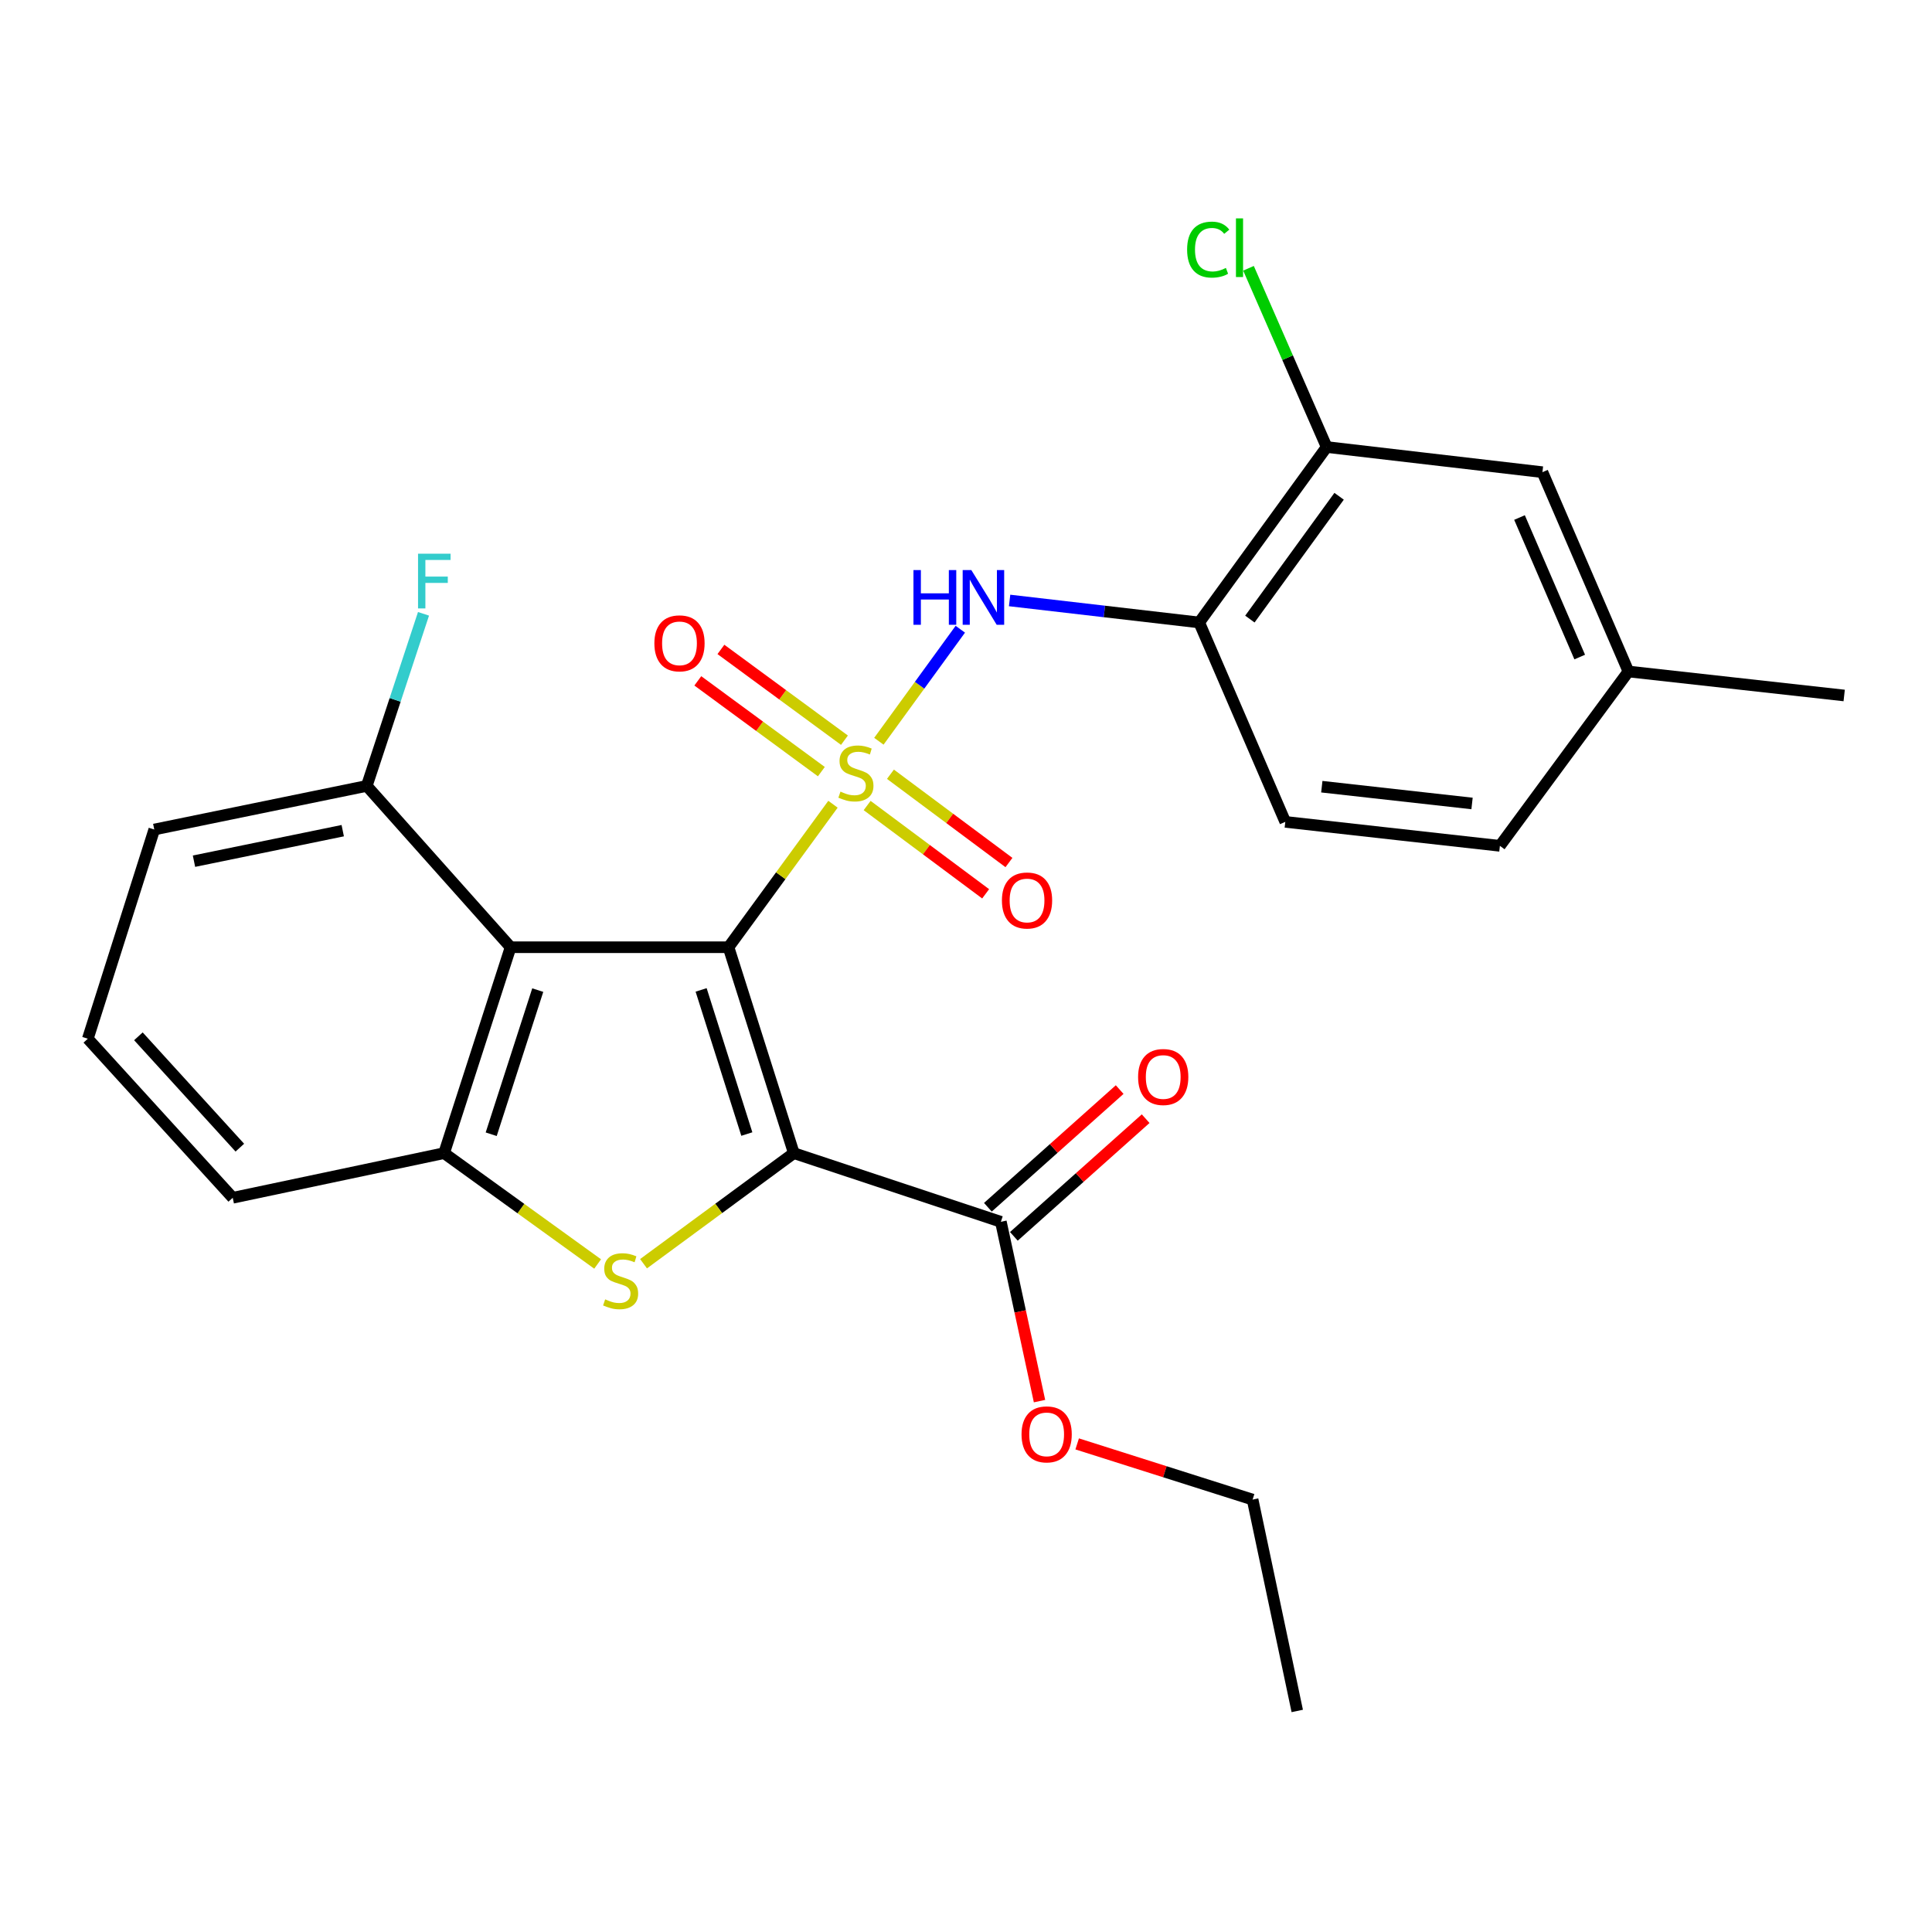 <?xml version='1.0' encoding='iso-8859-1'?>
<svg version='1.1' baseProfile='full'
              xmlns='http://www.w3.org/2000/svg'
                      xmlns:rdkit='http://www.rdkit.org/xml'
                      xmlns:xlink='http://www.w3.org/1999/xlink'
                  xml:space='preserve'
width='1000px' height='1000px' viewBox='0 0 1000 1000'>
<!-- END OF HEADER -->
<rect style='opacity:1.0;fill:#FFFFFF;stroke:none' width='1000' height='1000' x='0' y='0'> </rect>
<path class='bond-0' d='M 377.077,490.285 L 404.112,453.28' style='fill:none;fill-rule:evenodd;stroke:#000000;stroke-width:6px;stroke-linecap:butt;stroke-linejoin:miter;stroke-opacity:1' />
<path class='bond-0' d='M 404.112,453.28 L 431.146,416.274' style='fill:none;fill-rule:evenodd;stroke:#CCCC00;stroke-width:6px;stroke-linecap:butt;stroke-linejoin:miter;stroke-opacity:1' />
<path class='bond-1' d='M 377.077,490.285 L 410.879,596.862' style='fill:none;fill-rule:evenodd;stroke:#000000;stroke-width:6px;stroke-linecap:butt;stroke-linejoin:miter;stroke-opacity:1' />
<path class='bond-1' d='M 362.899,512.377 L 386.56,586.981' style='fill:none;fill-rule:evenodd;stroke:#000000;stroke-width:6px;stroke-linecap:butt;stroke-linejoin:miter;stroke-opacity:1' />
<path class='bond-3' d='M 377.077,490.285 L 264.285,490.285' style='fill:none;fill-rule:evenodd;stroke:#000000;stroke-width:6px;stroke-linecap:butt;stroke-linejoin:miter;stroke-opacity:1' />
<path class='bond-5' d='M 454.907,383.669 L 475.98,354.679' style='fill:none;fill-rule:evenodd;stroke:#CCCC00;stroke-width:6px;stroke-linecap:butt;stroke-linejoin:miter;stroke-opacity:1' />
<path class='bond-5' d='M 475.98,354.679 L 497.054,325.688' style='fill:none;fill-rule:evenodd;stroke:#0000FF;stroke-width:6px;stroke-linecap:butt;stroke-linejoin:miter;stroke-opacity:1' />
<path class='bond-8' d='M 448.83,416.939 L 479.498,439.788' style='fill:none;fill-rule:evenodd;stroke:#CCCC00;stroke-width:6px;stroke-linecap:butt;stroke-linejoin:miter;stroke-opacity:1' />
<path class='bond-8' d='M 479.498,439.788 L 510.167,462.637' style='fill:none;fill-rule:evenodd;stroke:#FF0000;stroke-width:6px;stroke-linecap:butt;stroke-linejoin:miter;stroke-opacity:1' />
<path class='bond-8' d='M 460.894,400.745 L 491.563,423.595' style='fill:none;fill-rule:evenodd;stroke:#CCCC00;stroke-width:6px;stroke-linecap:butt;stroke-linejoin:miter;stroke-opacity:1' />
<path class='bond-8' d='M 491.563,423.595 L 522.232,446.444' style='fill:none;fill-rule:evenodd;stroke:#FF0000;stroke-width:6px;stroke-linecap:butt;stroke-linejoin:miter;stroke-opacity:1' />
<path class='bond-9' d='M 437.086,383.129 L 405.115,359.634' style='fill:none;fill-rule:evenodd;stroke:#CCCC00;stroke-width:6px;stroke-linecap:butt;stroke-linejoin:miter;stroke-opacity:1' />
<path class='bond-9' d='M 405.115,359.634 L 373.144,336.138' style='fill:none;fill-rule:evenodd;stroke:#FF0000;stroke-width:6px;stroke-linecap:butt;stroke-linejoin:miter;stroke-opacity:1' />
<path class='bond-9' d='M 425.128,399.401 L 393.157,375.906' style='fill:none;fill-rule:evenodd;stroke:#CCCC00;stroke-width:6px;stroke-linecap:butt;stroke-linejoin:miter;stroke-opacity:1' />
<path class='bond-9' d='M 393.157,375.906 L 361.185,352.41' style='fill:none;fill-rule:evenodd;stroke:#FF0000;stroke-width:6px;stroke-linecap:butt;stroke-linejoin:miter;stroke-opacity:1' />
<path class='bond-2' d='M 410.879,596.862 L 371.986,625.481' style='fill:none;fill-rule:evenodd;stroke:#000000;stroke-width:6px;stroke-linecap:butt;stroke-linejoin:miter;stroke-opacity:1' />
<path class='bond-2' d='M 371.986,625.481 L 333.094,654.099' style='fill:none;fill-rule:evenodd;stroke:#CCCC00;stroke-width:6px;stroke-linecap:butt;stroke-linejoin:miter;stroke-opacity:1' />
<path class='bond-6' d='M 410.879,596.862 L 518.051,632.403' style='fill:none;fill-rule:evenodd;stroke:#000000;stroke-width:6px;stroke-linecap:butt;stroke-linejoin:miter;stroke-opacity:1' />
<path class='bond-26' d='M 309.334,654.238 L 269.6,625.55' style='fill:none;fill-rule:evenodd;stroke:#CCCC00;stroke-width:6px;stroke-linecap:butt;stroke-linejoin:miter;stroke-opacity:1' />
<path class='bond-26' d='M 269.6,625.55 L 229.866,596.862' style='fill:none;fill-rule:evenodd;stroke:#000000;stroke-width:6px;stroke-linecap:butt;stroke-linejoin:miter;stroke-opacity:1' />
<path class='bond-4' d='M 264.285,490.285 L 229.866,596.862' style='fill:none;fill-rule:evenodd;stroke:#000000;stroke-width:6px;stroke-linecap:butt;stroke-linejoin:miter;stroke-opacity:1' />
<path class='bond-4' d='M 278.339,512.478 L 254.246,587.082' style='fill:none;fill-rule:evenodd;stroke:#000000;stroke-width:6px;stroke-linecap:butt;stroke-linejoin:miter;stroke-opacity:1' />
<path class='bond-11' d='M 264.285,490.285 L 189.838,406.785' style='fill:none;fill-rule:evenodd;stroke:#000000;stroke-width:6px;stroke-linecap:butt;stroke-linejoin:miter;stroke-opacity:1' />
<path class='bond-19' d='M 229.866,596.862 L 120.462,619.973' style='fill:none;fill-rule:evenodd;stroke:#000000;stroke-width:6px;stroke-linecap:butt;stroke-linejoin:miter;stroke-opacity:1' />
<path class='bond-7' d='M 522.571,310.8 L 571.636,316.492' style='fill:none;fill-rule:evenodd;stroke:#0000FF;stroke-width:6px;stroke-linecap:butt;stroke-linejoin:miter;stroke-opacity:1' />
<path class='bond-7' d='M 571.636,316.492 L 620.701,322.185' style='fill:none;fill-rule:evenodd;stroke:#000000;stroke-width:6px;stroke-linecap:butt;stroke-linejoin:miter;stroke-opacity:1' />
<path class='bond-12' d='M 524.776,639.934 L 558.881,609.48' style='fill:none;fill-rule:evenodd;stroke:#000000;stroke-width:6px;stroke-linecap:butt;stroke-linejoin:miter;stroke-opacity:1' />
<path class='bond-12' d='M 558.881,609.48 L 592.987,579.027' style='fill:none;fill-rule:evenodd;stroke:#FF0000;stroke-width:6px;stroke-linecap:butt;stroke-linejoin:miter;stroke-opacity:1' />
<path class='bond-12' d='M 511.326,624.872 L 545.432,594.418' style='fill:none;fill-rule:evenodd;stroke:#000000;stroke-width:6px;stroke-linecap:butt;stroke-linejoin:miter;stroke-opacity:1' />
<path class='bond-12' d='M 545.432,594.418 L 579.537,563.964' style='fill:none;fill-rule:evenodd;stroke:#FF0000;stroke-width:6px;stroke-linecap:butt;stroke-linejoin:miter;stroke-opacity:1' />
<path class='bond-16' d='M 518.051,632.403 L 528.052,678.808' style='fill:none;fill-rule:evenodd;stroke:#000000;stroke-width:6px;stroke-linecap:butt;stroke-linejoin:miter;stroke-opacity:1' />
<path class='bond-16' d='M 528.052,678.808 L 538.052,725.214' style='fill:none;fill-rule:evenodd;stroke:#FF0000;stroke-width:6px;stroke-linecap:butt;stroke-linejoin:miter;stroke-opacity:1' />
<path class='bond-10' d='M 620.701,322.185 L 686.678,231.382' style='fill:none;fill-rule:evenodd;stroke:#000000;stroke-width:6px;stroke-linecap:butt;stroke-linejoin:miter;stroke-opacity:1' />
<path class='bond-10' d='M 646.934,320.435 L 693.118,256.872' style='fill:none;fill-rule:evenodd;stroke:#000000;stroke-width:6px;stroke-linecap:butt;stroke-linejoin:miter;stroke-opacity:1' />
<path class='bond-14' d='M 620.701,322.185 L 665.262,425.397' style='fill:none;fill-rule:evenodd;stroke:#000000;stroke-width:6px;stroke-linecap:butt;stroke-linejoin:miter;stroke-opacity:1' />
<path class='bond-13' d='M 686.678,231.382 L 798.36,244.395' style='fill:none;fill-rule:evenodd;stroke:#000000;stroke-width:6px;stroke-linecap:butt;stroke-linejoin:miter;stroke-opacity:1' />
<path class='bond-15' d='M 686.678,231.382 L 666.451,185.121' style='fill:none;fill-rule:evenodd;stroke:#000000;stroke-width:6px;stroke-linecap:butt;stroke-linejoin:miter;stroke-opacity:1' />
<path class='bond-15' d='M 666.451,185.121 L 646.223,138.861' style='fill:none;fill-rule:evenodd;stroke:#00CC00;stroke-width:6px;stroke-linecap:butt;stroke-linejoin:miter;stroke-opacity:1' />
<path class='bond-18' d='M 189.838,406.785 L 204.523,362.247' style='fill:none;fill-rule:evenodd;stroke:#000000;stroke-width:6px;stroke-linecap:butt;stroke-linejoin:miter;stroke-opacity:1' />
<path class='bond-18' d='M 204.523,362.247 L 219.207,317.709' style='fill:none;fill-rule:evenodd;stroke:#33CCCC;stroke-width:6px;stroke-linecap:butt;stroke-linejoin:miter;stroke-opacity:1' />
<path class='bond-22' d='M 189.838,406.785 L 79.851,429.357' style='fill:none;fill-rule:evenodd;stroke:#000000;stroke-width:6px;stroke-linecap:butt;stroke-linejoin:miter;stroke-opacity:1' />
<path class='bond-22' d='M 177.4,429.952 L 100.409,445.752' style='fill:none;fill-rule:evenodd;stroke:#000000;stroke-width:6px;stroke-linecap:butt;stroke-linejoin:miter;stroke-opacity:1' />
<path class='bond-28' d='M 798.36,244.395 L 842.875,347.562' style='fill:none;fill-rule:evenodd;stroke:#000000;stroke-width:6px;stroke-linecap:butt;stroke-linejoin:miter;stroke-opacity:1' />
<path class='bond-28' d='M 786.496,267.87 L 817.657,340.087' style='fill:none;fill-rule:evenodd;stroke:#000000;stroke-width:6px;stroke-linecap:butt;stroke-linejoin:miter;stroke-opacity:1' />
<path class='bond-20' d='M 665.262,425.397 L 776.349,437.804' style='fill:none;fill-rule:evenodd;stroke:#000000;stroke-width:6px;stroke-linecap:butt;stroke-linejoin:miter;stroke-opacity:1' />
<path class='bond-20' d='M 684.166,407.189 L 761.927,415.875' style='fill:none;fill-rule:evenodd;stroke:#000000;stroke-width:6px;stroke-linecap:butt;stroke-linejoin:miter;stroke-opacity:1' />
<path class='bond-23' d='M 557.541,747.359 L 602.942,761.77' style='fill:none;fill-rule:evenodd;stroke:#FF0000;stroke-width:6px;stroke-linecap:butt;stroke-linejoin:miter;stroke-opacity:1' />
<path class='bond-23' d='M 602.942,761.77 L 648.344,776.181' style='fill:none;fill-rule:evenodd;stroke:#000000;stroke-width:6px;stroke-linecap:butt;stroke-linejoin:miter;stroke-opacity:1' />
<path class='bond-17' d='M 842.875,347.562 L 776.349,437.804' style='fill:none;fill-rule:evenodd;stroke:#000000;stroke-width:6px;stroke-linecap:butt;stroke-linejoin:miter;stroke-opacity:1' />
<path class='bond-24' d='M 842.875,347.562 L 954.545,359.981' style='fill:none;fill-rule:evenodd;stroke:#000000;stroke-width:6px;stroke-linecap:butt;stroke-linejoin:miter;stroke-opacity:1' />
<path class='bond-27' d='M 120.462,619.973 L 45.455,537.639' style='fill:none;fill-rule:evenodd;stroke:#000000;stroke-width:6px;stroke-linecap:butt;stroke-linejoin:miter;stroke-opacity:1' />
<path class='bond-27' d='M 124.139,594.023 L 71.633,536.39' style='fill:none;fill-rule:evenodd;stroke:#000000;stroke-width:6px;stroke-linecap:butt;stroke-linejoin:miter;stroke-opacity:1' />
<path class='bond-21' d='M 45.455,537.639 L 79.851,429.357' style='fill:none;fill-rule:evenodd;stroke:#000000;stroke-width:6px;stroke-linecap:butt;stroke-linejoin:miter;stroke-opacity:1' />
<path class='bond-25' d='M 648.344,776.181 L 671.454,885.585' style='fill:none;fill-rule:evenodd;stroke:#000000;stroke-width:6px;stroke-linecap:butt;stroke-linejoin:miter;stroke-opacity:1' />
<path  class='atom-1' d='M 435.021 409.74
Q 435.341 409.86, 436.661 410.42
Q 437.981 410.98, 439.421 411.34
Q 440.901 411.66, 442.341 411.66
Q 445.021 411.66, 446.581 410.38
Q 448.141 409.06, 448.141 406.78
Q 448.141 405.22, 447.341 404.26
Q 446.581 403.3, 445.381 402.78
Q 444.181 402.26, 442.181 401.66
Q 439.661 400.9, 438.141 400.18
Q 436.661 399.46, 435.581 397.94
Q 434.541 396.42, 434.541 393.86
Q 434.541 390.3, 436.941 388.1
Q 439.381 385.9, 444.181 385.9
Q 447.461 385.9, 451.181 387.46
L 450.261 390.54
Q 446.861 389.14, 444.301 389.14
Q 441.541 389.14, 440.021 390.3
Q 438.501 391.42, 438.541 393.38
Q 438.541 394.9, 439.301 395.82
Q 440.101 396.74, 441.221 397.26
Q 442.381 397.78, 444.301 398.38
Q 446.861 399.18, 448.381 399.98
Q 449.901 400.78, 450.981 402.42
Q 452.101 404.02, 452.101 406.78
Q 452.101 410.7, 449.461 412.82
Q 446.861 414.9, 442.501 414.9
Q 439.981 414.9, 438.061 414.34
Q 436.181 413.82, 433.941 412.9
L 435.021 409.74
' fill='#CCCC00'/>
<path  class='atom-3' d='M 313.231 672.548
Q 313.551 672.668, 314.871 673.228
Q 316.191 673.788, 317.631 674.148
Q 319.111 674.468, 320.551 674.468
Q 323.231 674.468, 324.791 673.188
Q 326.351 671.868, 326.351 669.588
Q 326.351 668.028, 325.551 667.068
Q 324.791 666.108, 323.591 665.588
Q 322.391 665.068, 320.391 664.468
Q 317.871 663.708, 316.351 662.988
Q 314.871 662.268, 313.791 660.748
Q 312.751 659.228, 312.751 656.668
Q 312.751 653.108, 315.151 650.908
Q 317.591 648.708, 322.391 648.708
Q 325.671 648.708, 329.391 650.268
L 328.471 653.348
Q 325.071 651.948, 322.511 651.948
Q 319.751 651.948, 318.231 653.108
Q 316.711 654.228, 316.751 656.188
Q 316.751 657.708, 317.511 658.628
Q 318.311 659.548, 319.431 660.068
Q 320.591 660.588, 322.511 661.188
Q 325.071 661.988, 326.591 662.788
Q 328.111 663.588, 329.191 665.228
Q 330.311 666.828, 330.311 669.588
Q 330.311 673.508, 327.671 675.628
Q 325.071 677.708, 320.711 677.708
Q 318.191 677.708, 316.271 677.148
Q 314.391 676.628, 312.151 675.708
L 313.231 672.548
' fill='#CCCC00'/>
<path  class='atom-6' d='M 472.8 295.068
L 476.64 295.068
L 476.64 307.108
L 491.12 307.108
L 491.12 295.068
L 494.96 295.068
L 494.96 323.388
L 491.12 323.388
L 491.12 310.308
L 476.64 310.308
L 476.64 323.388
L 472.8 323.388
L 472.8 295.068
' fill='#0000FF'/>
<path  class='atom-6' d='M 502.76 295.068
L 512.04 310.068
Q 512.96 311.548, 514.44 314.228
Q 515.92 316.908, 516 317.068
L 516 295.068
L 519.76 295.068
L 519.76 323.388
L 515.88 323.388
L 505.92 306.988
Q 504.76 305.068, 503.52 302.868
Q 502.32 300.668, 501.96 299.988
L 501.96 323.388
L 498.28 323.388
L 498.28 295.068
L 502.76 295.068
' fill='#0000FF'/>
<path  class='atom-9' d='M 518.592 466.088
Q 518.592 459.288, 521.952 455.488
Q 525.312 451.688, 531.592 451.688
Q 537.872 451.688, 541.232 455.488
Q 544.592 459.288, 544.592 466.088
Q 544.592 472.968, 541.192 476.888
Q 537.792 480.768, 531.592 480.768
Q 525.352 480.768, 521.952 476.888
Q 518.592 473.008, 518.592 466.088
M 531.592 477.568
Q 535.912 477.568, 538.232 474.688
Q 540.592 471.768, 540.592 466.088
Q 540.592 460.528, 538.232 457.728
Q 535.912 454.888, 531.592 454.888
Q 527.272 454.888, 524.912 457.688
Q 522.592 460.488, 522.592 466.088
Q 522.592 471.808, 524.912 474.688
Q 527.272 477.568, 531.592 477.568
' fill='#FF0000'/>
<path  class='atom-10' d='M 338.701 332.99
Q 338.701 326.19, 342.061 322.39
Q 345.421 318.59, 351.701 318.59
Q 357.981 318.59, 361.341 322.39
Q 364.701 326.19, 364.701 332.99
Q 364.701 339.87, 361.301 343.79
Q 357.901 347.67, 351.701 347.67
Q 345.461 347.67, 342.061 343.79
Q 338.701 339.91, 338.701 332.99
M 351.701 344.47
Q 356.021 344.47, 358.341 341.59
Q 360.701 338.67, 360.701 332.99
Q 360.701 327.43, 358.341 324.63
Q 356.021 321.79, 351.701 321.79
Q 347.381 321.79, 345.021 324.59
Q 342.701 327.39, 342.701 332.99
Q 342.701 338.71, 345.021 341.59
Q 347.381 344.47, 351.701 344.47
' fill='#FF0000'/>
<path  class='atom-13' d='M 589.078 557.453
Q 589.078 550.653, 592.438 546.853
Q 595.798 543.053, 602.078 543.053
Q 608.358 543.053, 611.718 546.853
Q 615.078 550.653, 615.078 557.453
Q 615.078 564.333, 611.678 568.253
Q 608.278 572.133, 602.078 572.133
Q 595.838 572.133, 592.438 568.253
Q 589.078 564.373, 589.078 557.453
M 602.078 568.933
Q 606.398 568.933, 608.718 566.053
Q 611.078 563.133, 611.078 557.453
Q 611.078 551.893, 608.718 549.093
Q 606.398 546.253, 602.078 546.253
Q 597.758 546.253, 595.398 549.053
Q 593.078 551.853, 593.078 557.453
Q 593.078 563.173, 595.398 566.053
Q 597.758 568.933, 602.078 568.933
' fill='#FF0000'/>
<path  class='atom-16' d='M 614.448 129.195
Q 614.448 122.155, 617.728 118.475
Q 621.048 114.755, 627.328 114.755
Q 633.168 114.755, 636.288 118.875
L 633.648 121.035
Q 631.368 118.035, 627.328 118.035
Q 623.048 118.035, 620.768 120.915
Q 618.528 123.755, 618.528 129.195
Q 618.528 134.795, 620.848 137.675
Q 623.208 140.555, 627.768 140.555
Q 630.888 140.555, 634.528 138.675
L 635.648 141.675
Q 634.168 142.635, 631.928 143.195
Q 629.688 143.755, 627.208 143.755
Q 621.048 143.755, 617.728 139.995
Q 614.448 136.235, 614.448 129.195
' fill='#00CC00'/>
<path  class='atom-16' d='M 639.728 113.035
L 643.408 113.035
L 643.408 143.395
L 639.728 143.395
L 639.728 113.035
' fill='#00CC00'/>
<path  class='atom-17' d='M 528.745 742.426
Q 528.745 735.626, 532.105 731.826
Q 535.465 728.026, 541.745 728.026
Q 548.025 728.026, 551.385 731.826
Q 554.745 735.626, 554.745 742.426
Q 554.745 749.306, 551.345 753.226
Q 547.945 757.106, 541.745 757.106
Q 535.505 757.106, 532.105 753.226
Q 528.745 749.346, 528.745 742.426
M 541.745 753.906
Q 546.065 753.906, 548.385 751.026
Q 550.745 748.106, 550.745 742.426
Q 550.745 736.866, 548.385 734.066
Q 546.065 731.226, 541.745 731.226
Q 537.425 731.226, 535.065 734.026
Q 532.745 736.826, 532.745 742.426
Q 532.745 748.146, 535.065 751.026
Q 537.425 753.906, 541.745 753.906
' fill='#FF0000'/>
<path  class='atom-19' d='M 216.376 286.598
L 233.216 286.598
L 233.216 289.838
L 220.176 289.838
L 220.176 298.438
L 231.776 298.438
L 231.776 301.718
L 220.176 301.718
L 220.176 314.918
L 216.376 314.918
L 216.376 286.598
' fill='#33CCCC'/>
</svg>
